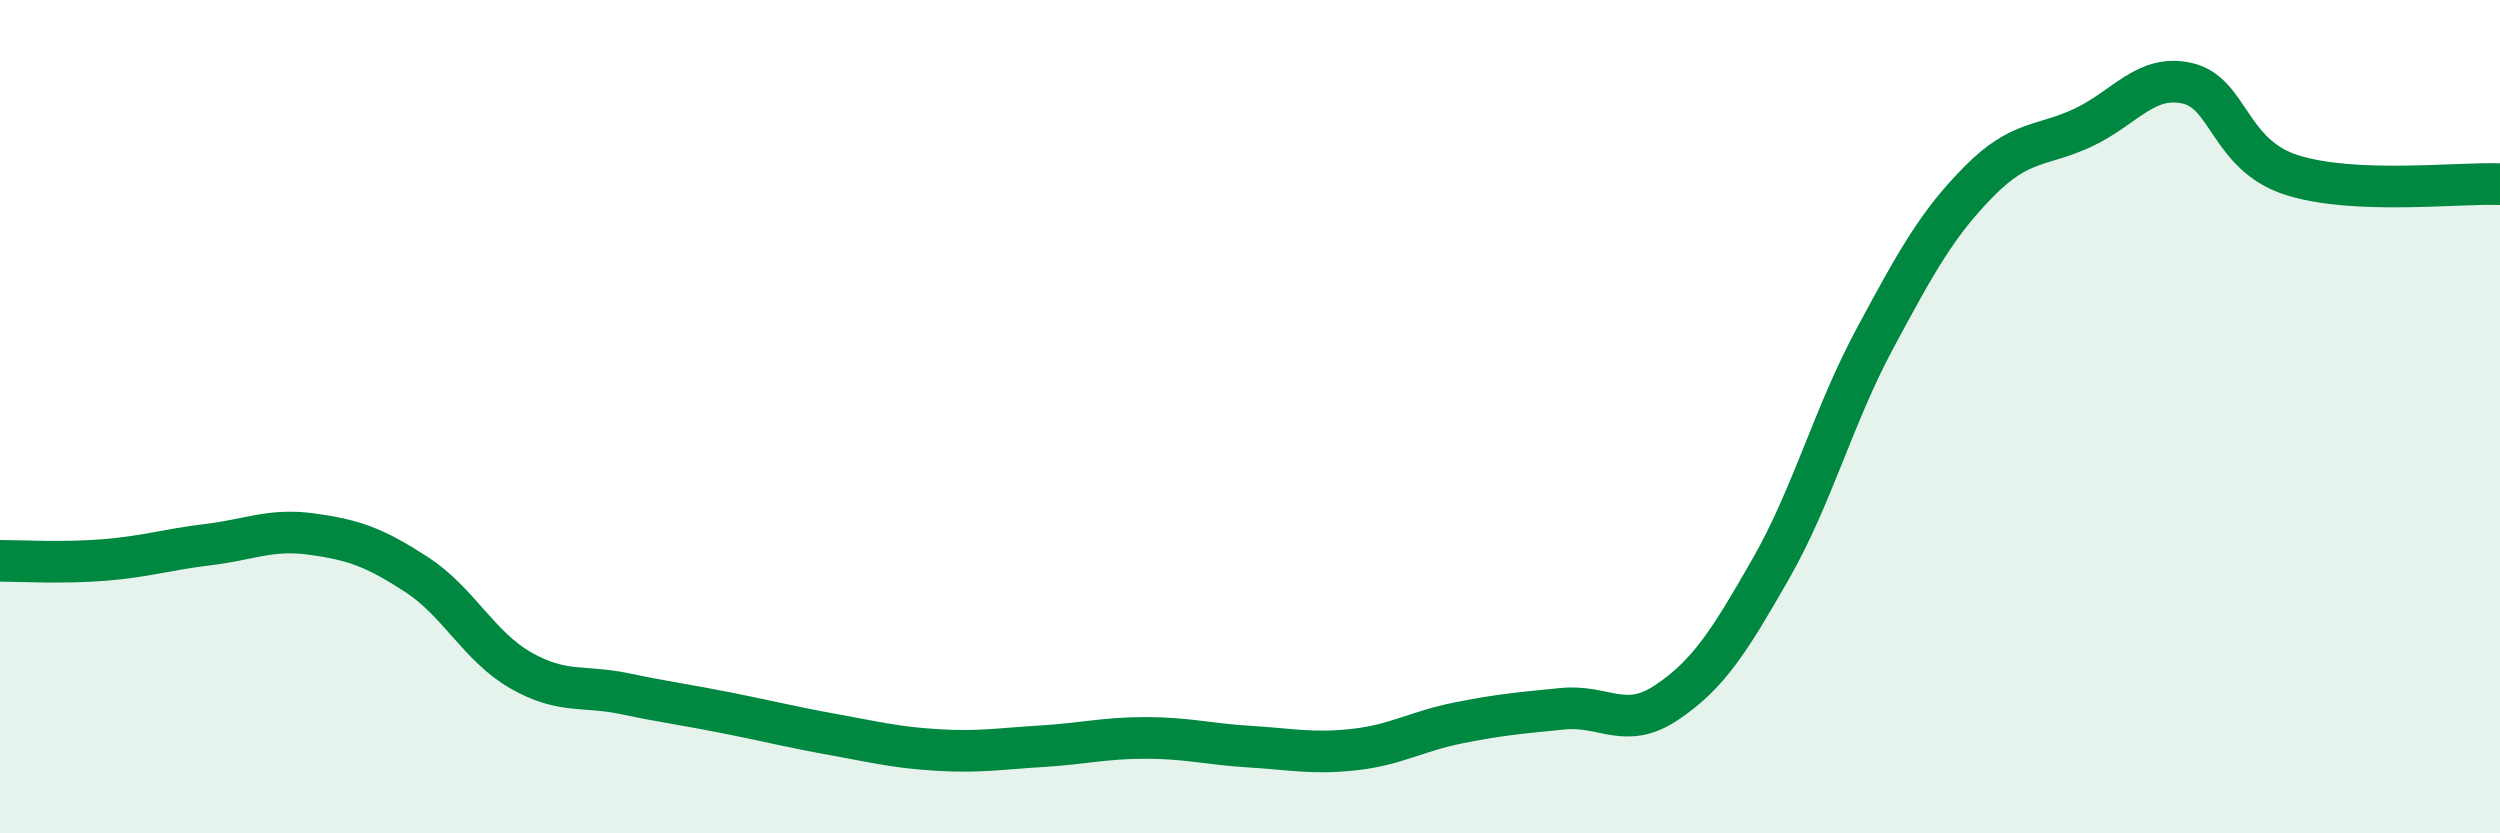 
    <svg width="60" height="20" viewBox="0 0 60 20" xmlns="http://www.w3.org/2000/svg">
      <path
        d="M 0,13.46 C 0.5,13.46 1.5,13.52 2.5,13.44 C 3.5,13.36 4,13.19 5,13.07 C 6,12.95 6.5,12.68 7.5,12.82 C 8.5,12.96 9,13.14 10,13.79 C 11,14.44 11.5,15.52 12.5,16.09 C 13.5,16.66 14,16.44 15,16.65 C 16,16.86 16.5,16.92 17.5,17.12 C 18.5,17.32 19,17.45 20,17.63 C 21,17.81 21.5,17.94 22.5,18 C 23.5,18.06 24,17.97 25,17.91 C 26,17.85 26.5,17.71 27.5,17.71 C 28.5,17.71 29,17.86 30,17.92 C 31,17.98 31.5,18.1 32.5,17.99 C 33.5,17.88 34,17.55 35,17.35 C 36,17.15 36.5,17.11 37.5,17.01 C 38.5,16.91 39,17.53 40,16.86 C 41,16.19 41.5,15.4 42.5,13.65 C 43.5,11.9 44,9.98 45,8.12 C 46,6.26 46.5,5.36 47.5,4.35 C 48.5,3.34 49,3.53 50,3.06 C 51,2.59 51.5,1.77 52.5,2 C 53.5,2.23 53.5,3.72 55,4.2 C 56.5,4.68 59,4.38 60,4.42L60 20L0 20Z"
        fill="#008740"
        opacity="0.1"
        stroke-linecap="round"
        stroke-linejoin="round"
      />
      <path
        d="M 0,13.46 C 0.5,13.46 1.5,13.52 2.5,13.44 C 3.5,13.36 4,13.19 5,13.07 C 6,12.95 6.5,12.68 7.5,12.82 C 8.5,12.96 9,13.14 10,13.79 C 11,14.44 11.5,15.52 12.5,16.09 C 13.5,16.66 14,16.44 15,16.65 C 16,16.86 16.5,16.92 17.5,17.12 C 18.5,17.32 19,17.45 20,17.63 C 21,17.81 21.5,17.94 22.5,18 C 23.5,18.06 24,17.97 25,17.91 C 26,17.85 26.5,17.71 27.5,17.71 C 28.5,17.71 29,17.86 30,17.92 C 31,17.98 31.5,18.1 32.5,17.99 C 33.5,17.88 34,17.55 35,17.35 C 36,17.15 36.5,17.11 37.5,17.01 C 38.5,16.91 39,17.53 40,16.86 C 41,16.19 41.5,15.4 42.5,13.65 C 43.5,11.9 44,9.98 45,8.12 C 46,6.26 46.5,5.36 47.5,4.35 C 48.5,3.34 49,3.53 50,3.06 C 51,2.59 51.5,1.77 52.5,2 C 53.5,2.23 53.5,3.72 55,4.2 C 56.5,4.68 59,4.38 60,4.42"
        stroke="#008740"
        stroke-width="1"
        fill="none"
        stroke-linecap="round"
        stroke-linejoin="round"
      />
    </svg>
  